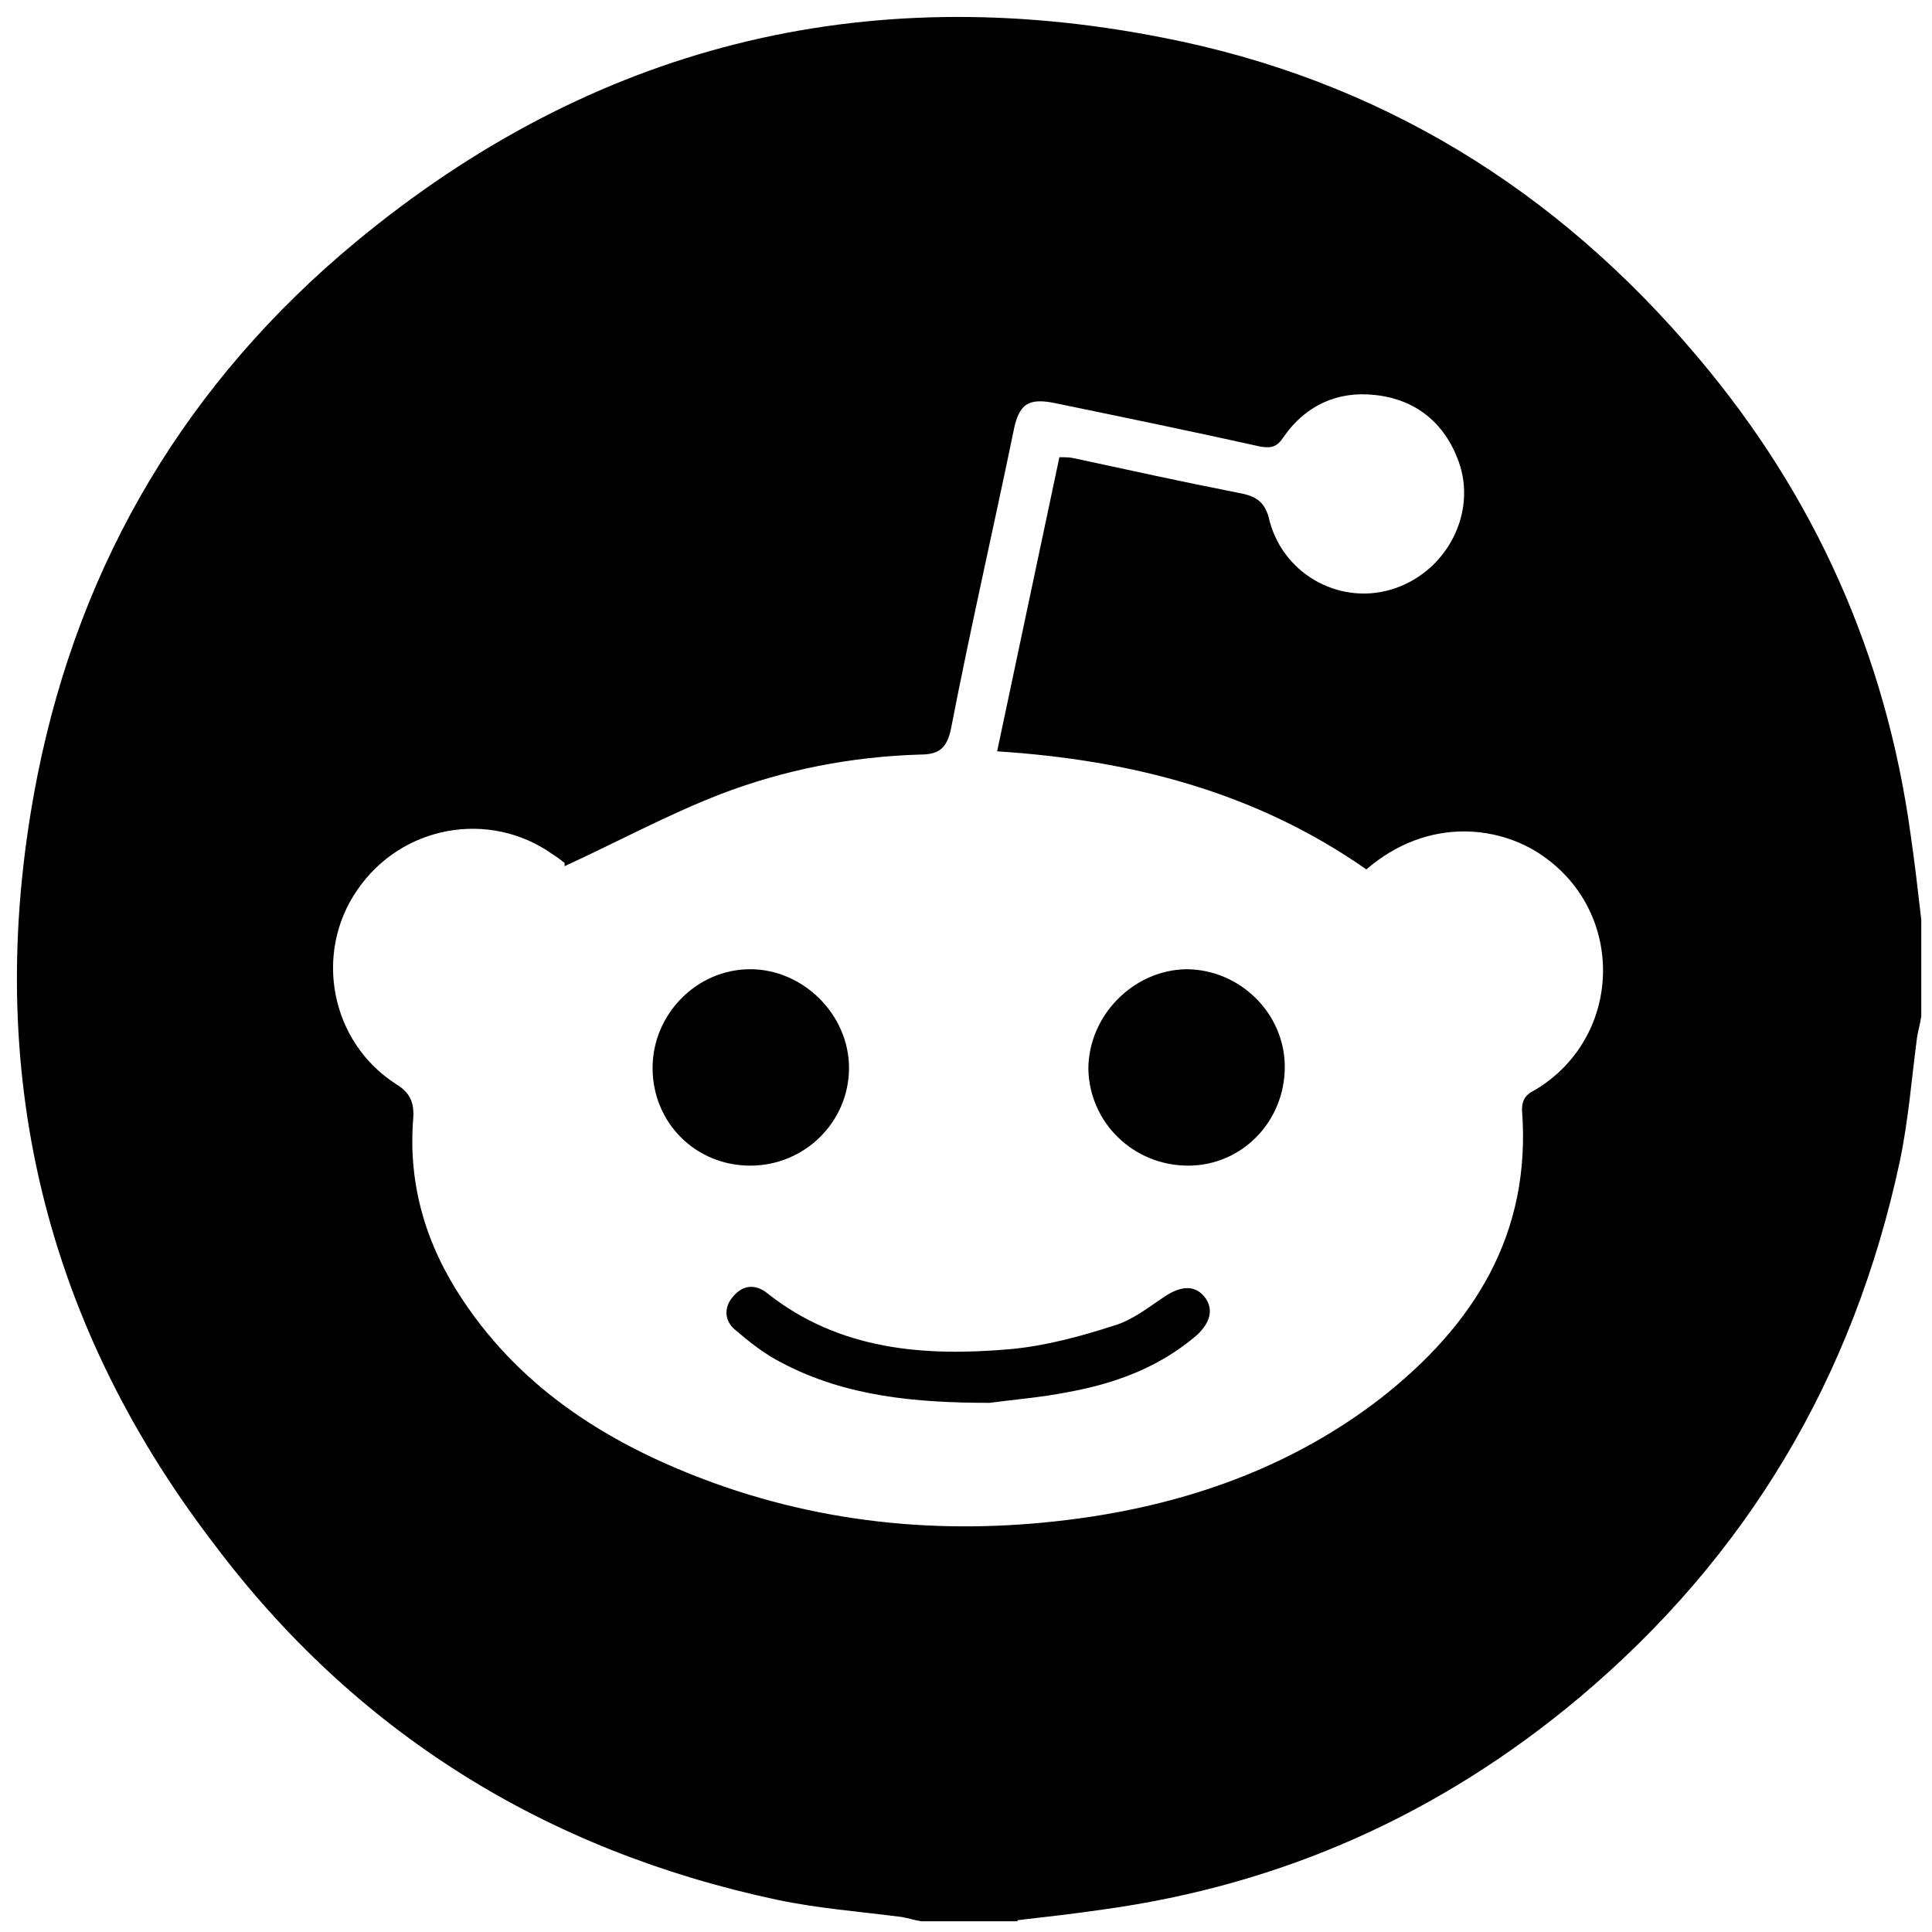 <?xml version="1.0" encoding="UTF-8"?><svg id="a" xmlns="http://www.w3.org/2000/svg" viewBox="0 0 18 18"><path d="M9.48,17.9h-.9c-.06-.01-.12-.03-.18-.04-.39-.05-.78-.08-1.16-.16-2.16-.46-3.93-1.56-5.25-3.32C.36,12.25-.17,9.84,.35,7.22c.4-2,1.4-3.67,2.97-4.97C5.52,.43,8.04-.2,10.83,.35c2.01,.39,3.67,1.41,4.99,2.98,1.09,1.29,1.75,2.77,1.98,4.44,.04,.27,.07,.54,.1,.8v.9c-.01,.07-.03,.13-.04,.2-.05,.38-.08,.77-.16,1.15-.43,2.01-1.42,3.68-2.99,5-1.29,1.08-2.76,1.74-4.43,1.97-.27,.04-.54,.07-.8,.1ZM5.26,8.04s-.06-.05-.11-.08c-.59-.42-1.41-.27-1.82,.33-.41,.59-.25,1.42,.36,1.81,.13,.08,.17,.17,.16,.32-.05,.62,.12,1.18,.46,1.69,.57,.86,1.41,1.37,2.35,1.71,1.14,.41,2.32,.49,3.51,.31,.98-.15,1.9-.49,2.69-1.1,.87-.68,1.41-1.53,1.32-2.69,0-.11,.05-.15,.13-.19,.79-.48,.84-1.6,.1-2.15-.41-.31-1.1-.4-1.68,.1-1.03-.72-2.19-1.02-3.44-1.1l.58-2.74c.06,0,.1,0,.14,.01,.51,.11,1.01,.22,1.52,.32,.17,.03,.26,.08,.3,.27,.14,.51,.68,.79,1.17,.62,.49-.17,.76-.71,.59-1.18-.13-.36-.4-.58-.78-.62-.35-.04-.65,.1-.85,.39-.06,.09-.11,.11-.22,.09-.63-.14-1.26-.27-1.89-.4-.27-.06-.36,0-.41,.27-.19,.92-.4,1.83-.58,2.76-.04,.19-.12,.24-.29,.24-.64,.02-1.26,.14-1.86,.37-.49,.19-.95,.44-1.45,.67Z"/><path d="M6.99,10.86c-.51,0-.91-.4-.91-.91,0-.5,.41-.92,.91-.92,.49,0,.92,.42,.92,.92,0,.5-.41,.91-.92,.91Z"/><path d="M11.97,9.94c0,.51-.4,.92-.9,.92-.51,0-.92-.4-.93-.9,0-.49,.41-.92,.91-.93,.5,0,.92,.41,.92,.91Z"/><path d="M9.22,13.07c-.69,0-1.34-.06-1.93-.37-.16-.08-.3-.19-.44-.31-.1-.08-.11-.21-.02-.31,.09-.11,.21-.12,.32-.03,.67,.53,1.46,.59,2.26,.52,.33-.03,.66-.12,.97-.22,.17-.05,.32-.17,.47-.27,.15-.1,.28-.11,.37,0,.09,.11,.06,.24-.07,.36-.35,.3-.76,.45-1.2,.53-.25,.05-.51,.07-.73,.1Z"/></svg>